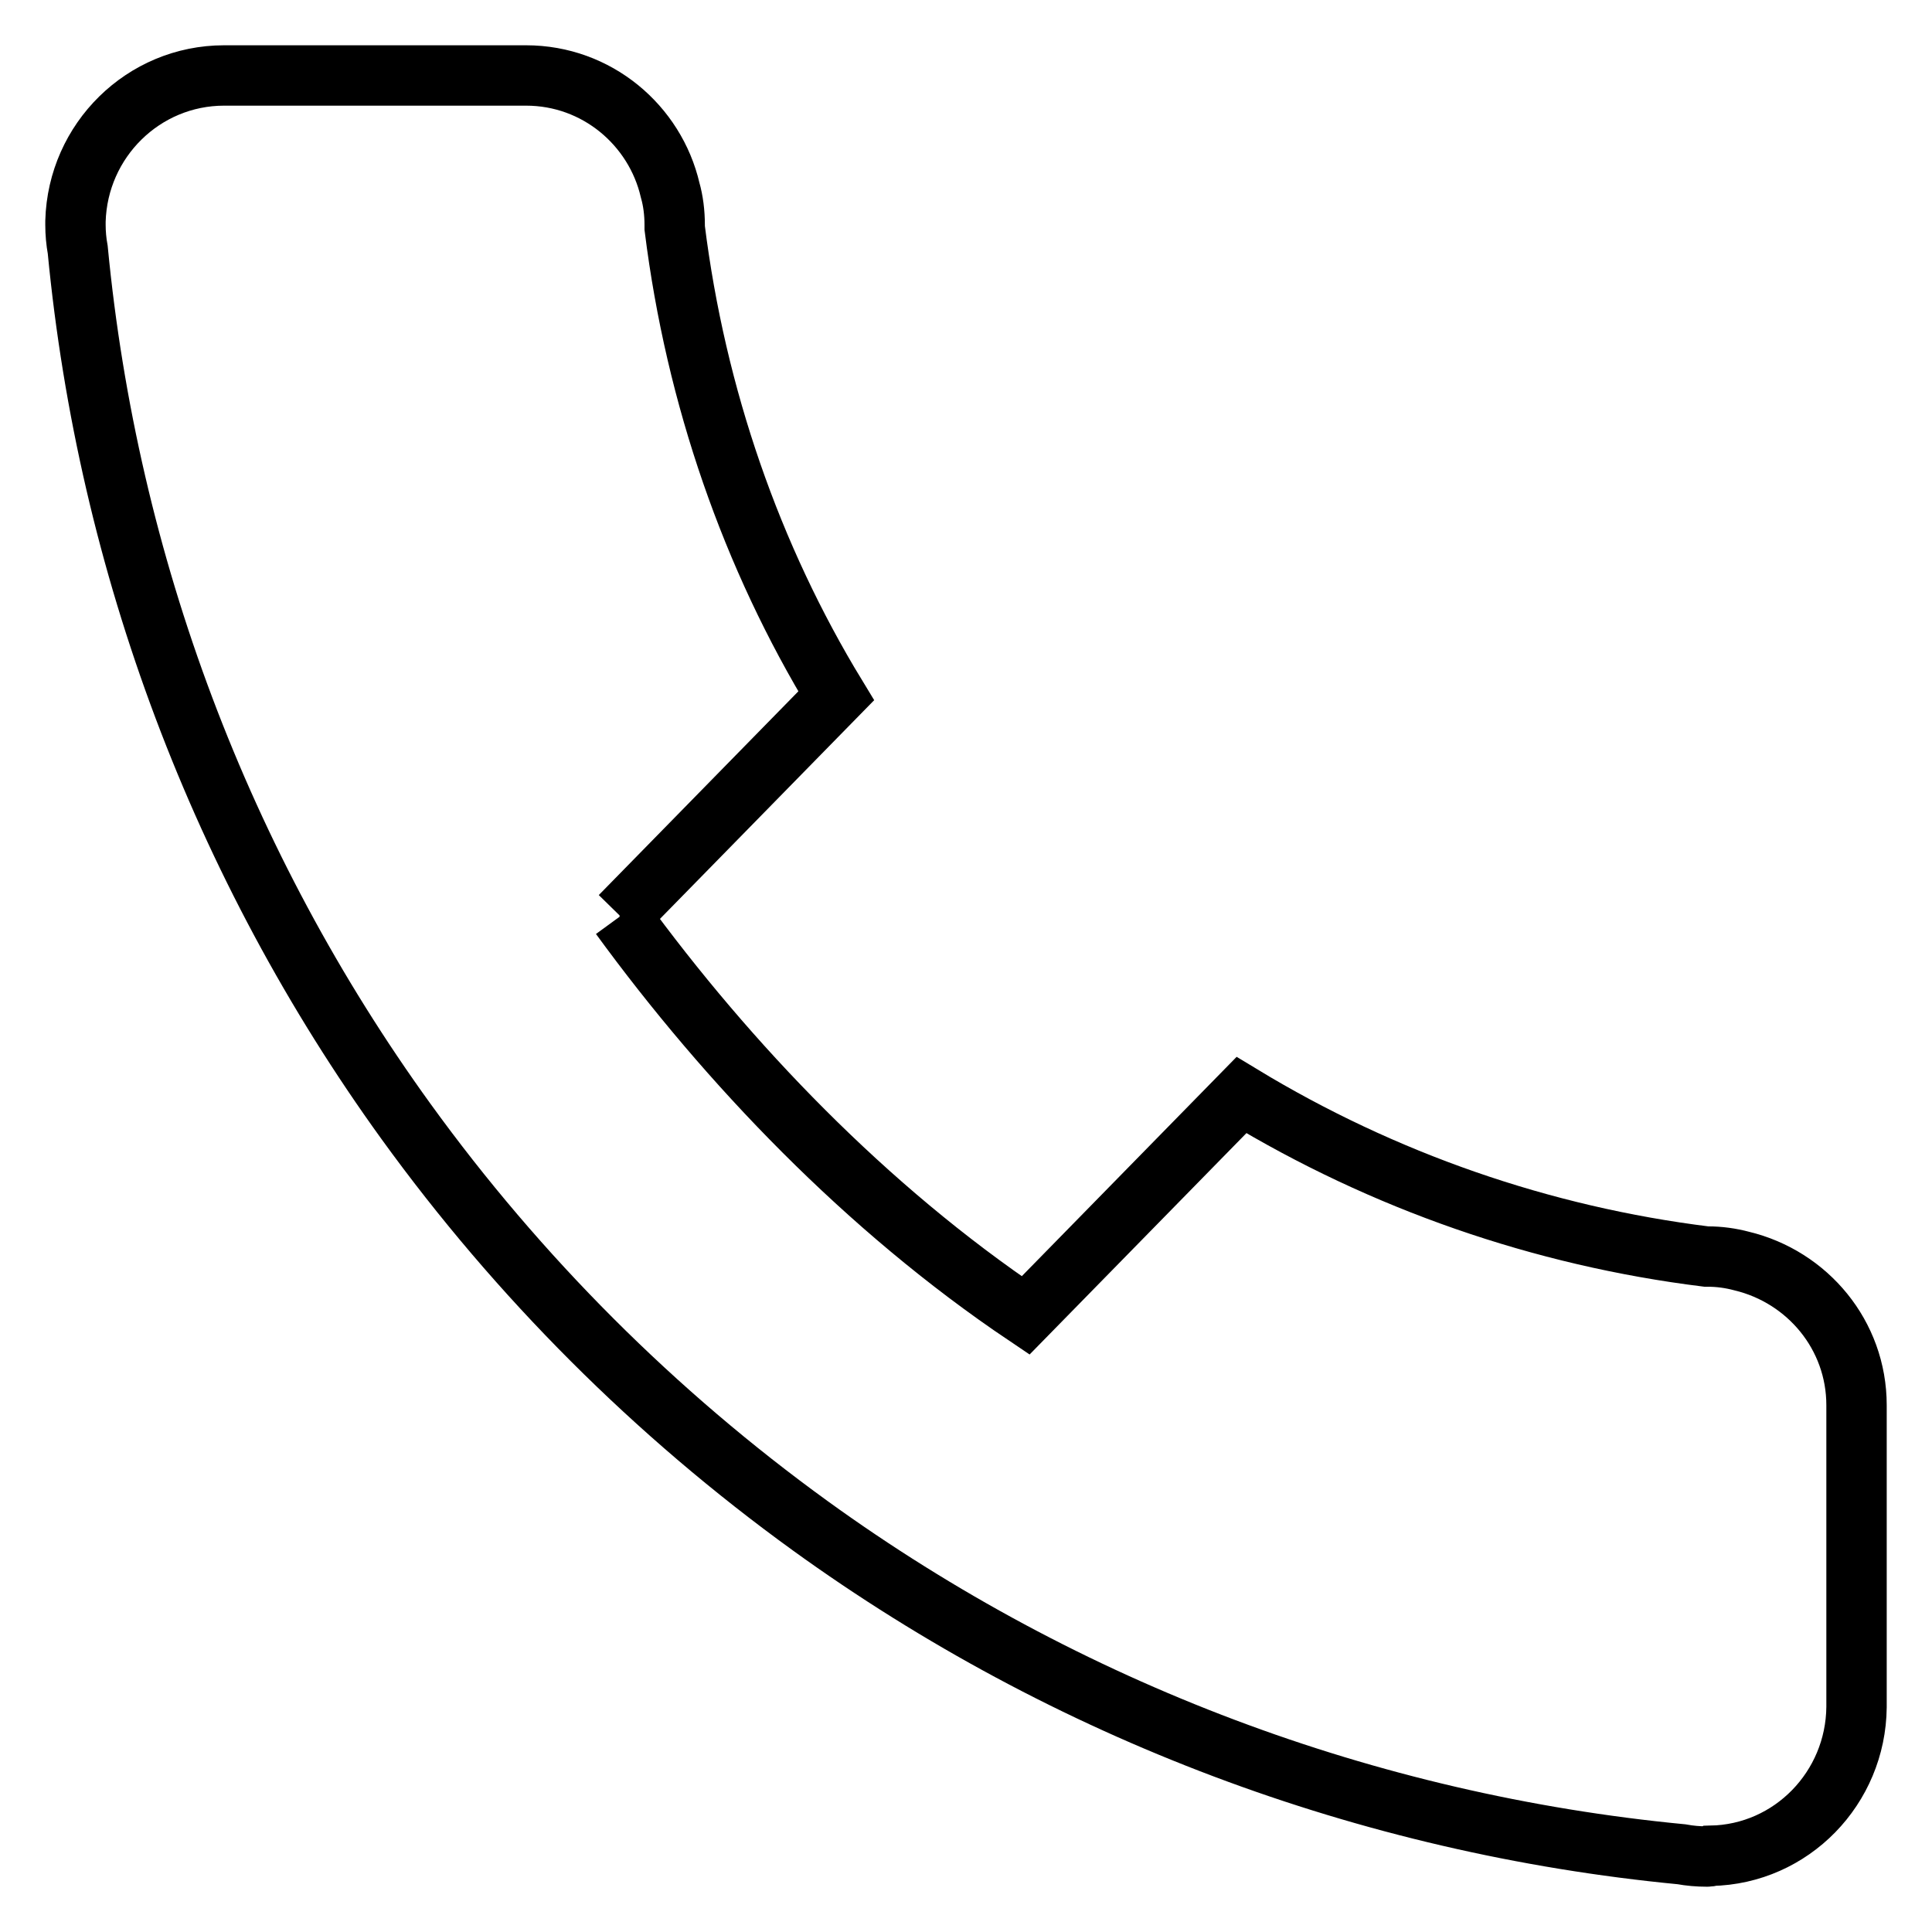 <?xml version="1.0" encoding="utf-8"?>
<!-- Svg Vector Icons : http://www.onlinewebfonts.com/icon -->
<!DOCTYPE svg PUBLIC "-//W3C//DTD SVG 1.1//EN" "http://www.w3.org/Graphics/SVG/1.1/DTD/svg11.dtd">
<svg version="1.1" xmlns="http://www.w3.org/2000/svg" xmlns:xlink="http://www.w3.org/1999/xlink" x="0px" y="0px" viewBox="0 0 256 256" enable-background="new 0 0 256 256" xml:space="preserve">
<g> <path stroke-width="8" fill-opacity="0" stroke="#000000"  d="M230.8,167.1c-1.5-0.4-3-0.6-4.5-0.6c-0.1,0-0.1,0-0.2,0c-21.8-2.7-42.8-10-61.6-21.4l-28.6,29.2 c-21.1-14.2-39.4-33.3-53.7-52.9h-0.1h0.1l28.6-29.2c-11.2-18.4-18.6-39.6-21.4-62l0-0.4c0-1.6-0.2-3.2-0.6-4.6 C86.8,16.6,79.1,10,69.7,10h-40C19,10,10.3,18.6,10,29.3c0,0.2,0,0.3,0,0.5c0,1.1,0.1,2.2,0.3,3.3c4,41.7,19,81.6,43.5,115.5 c14.9,20.6,33,38.7,53.6,53.6c33.9,24.5,73.8,39.5,115.4,43.5c1.1,0.2,2.2,0.3,3.4,0.3c0.2,0,0.3,0,0.5-0.1 c10.7-0.2,19.2-9,19.3-19.7v-40C246,176.9,239.5,169.2,230.8,167.1z"/></g>
</svg>